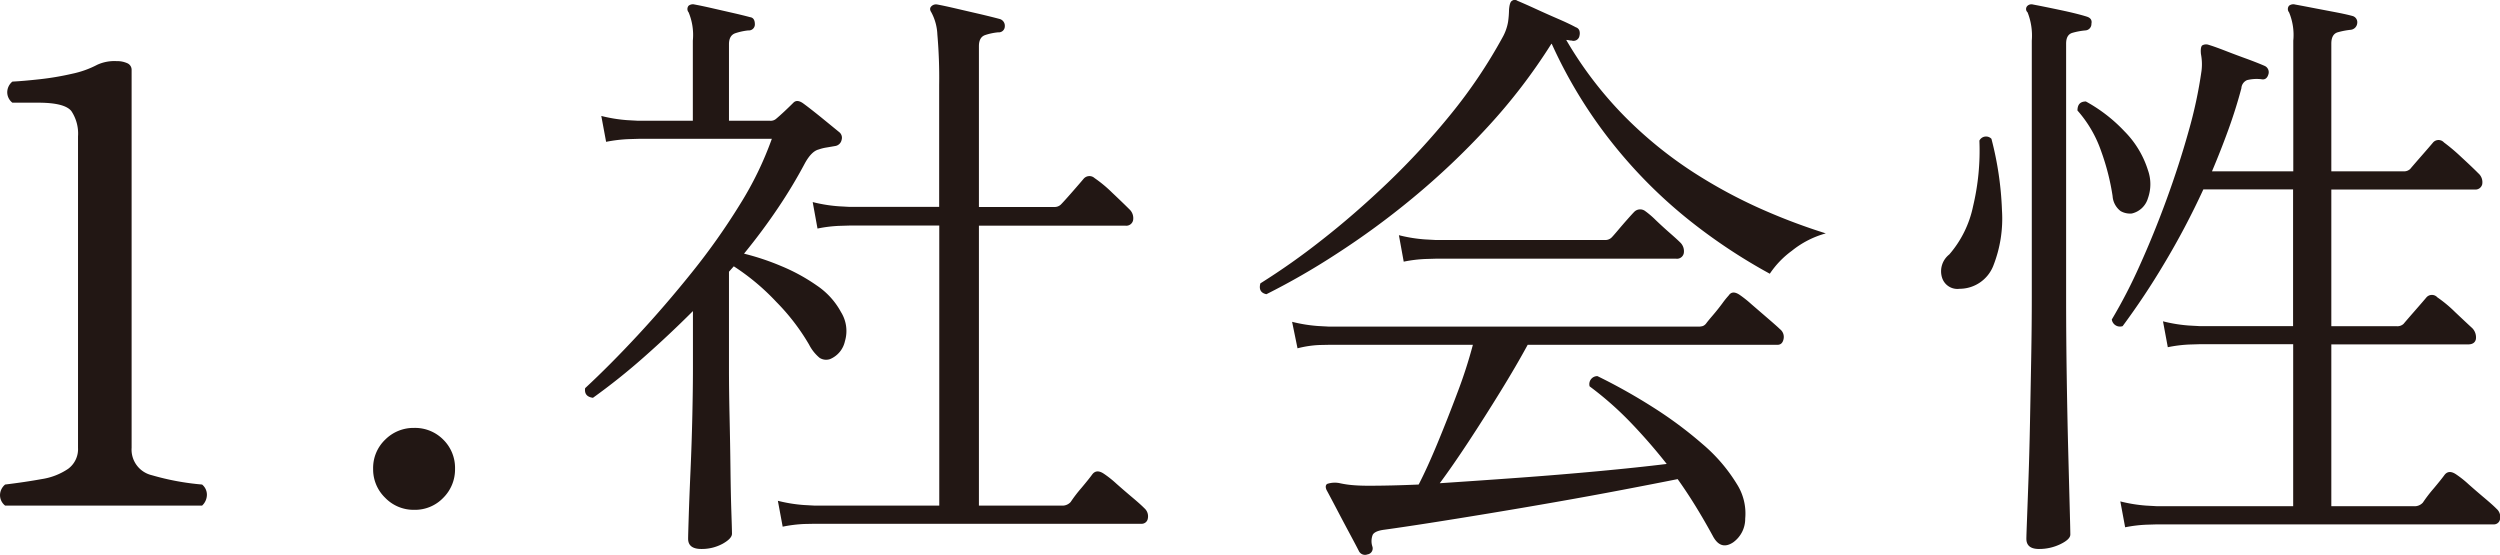 <svg xmlns="http://www.w3.org/2000/svg" width="124.528" height="27.64" viewBox="0 0 124.528 27.64"><path d="M-61.125,0a.663.663,0,0,1-.255-.54.7.7,0,0,1,.255-.51q.99-.12,1.815-.27a3.2,3.2,0,0,0,1.32-.51,1.217,1.217,0,0,0,.495-1.05V-18.39a2.017,2.017,0,0,0-.33-1.26q-.33-.42-1.65-.42h-1.29a.663.663,0,0,1-.255-.54.7.7,0,0,1,.255-.51q.57-.03,1.38-.12a13.883,13.883,0,0,0,1.59-.27,4.8,4.8,0,0,0,1.26-.45,2.047,2.047,0,0,1,.96-.18,1.23,1.23,0,0,1,.525.1.356.356,0,0,1,.225.345V-2.88A1.309,1.309,0,0,0-53.82-1.515a12.779,12.779,0,0,0,2.505.465.654.654,0,0,1,.24.51.746.746,0,0,1-.24.54Zm20.37.21a1.964,1.964,0,0,1-1.44-.6,1.964,1.964,0,0,1-.6-1.44,1.95,1.95,0,0,1,.6-1.455,1.989,1.989,0,0,1,1.44-.585,1.975,1.975,0,0,1,1.455.585,1.975,1.975,0,0,1,.585,1.455A1.989,1.989,0,0,1-39.3-.39,1.95,1.95,0,0,1-40.755.21Zm18.36.84-.24-1.29a7.428,7.428,0,0,0,1.29.21l.54.03h6.21V-13.95h-4.47l-.5.015a6.654,6.654,0,0,0-1.095.135l-.24-1.32a7.428,7.428,0,0,0,1.29.21l.54.03h4.47v-6.09a24.755,24.755,0,0,0-.09-2.5,2.547,2.547,0,0,0-.3-1.1q-.12-.18,0-.3a.325.325,0,0,1,.3-.09q.33.06.93.2t1.23.285q.63.15.96.24a.35.35,0,0,1,.24.36.3.3,0,0,1-.33.3,2.849,2.849,0,0,0-.645.135q-.315.105-.315.555v8.01h3.75a.446.446,0,0,0,.33-.12q.15-.15.57-.63t.57-.66a.379.379,0,0,1,.54-.03,6.549,6.549,0,0,1,.885.735q.555.525.855.825a.6.6,0,0,1,.18.54.345.345,0,0,1-.39.27h-7.29V0H-8.5a.552.552,0,0,0,.45-.18,7.1,7.1,0,0,1,.54-.705q.39-.465.54-.675.21-.27.57-.03a5.182,5.182,0,0,1,.63.5q.39.345.8.69t.585.525a.534.534,0,0,1,.18.51.309.309,0,0,1-.33.27H-20.8L-21.3.915A6.654,6.654,0,0,0-22.395,1.05Zm-4.05,1.11q-.66,0-.66-.51,0-.15.03-1.1t.09-2.31q.06-1.365.09-2.73t.03-2.355V-9.69q-1.2,1.2-2.46,2.31a31.652,31.652,0,0,1-2.52,2.01q-.45-.06-.39-.48,1.23-1.14,2.61-2.625t2.715-3.15A33.031,33.031,0,0,0-24.525-15a16.827,16.827,0,0,0,1.59-3.27h-6.63l-.5.015a7.261,7.261,0,0,0-1.125.135l-.24-1.29a7.428,7.428,0,0,0,1.29.21l.54.03h2.73v-3.99a2.928,2.928,0,0,0-.21-1.41.257.257,0,0,1,0-.33.342.342,0,0,1,.3-.06q.33.06.855.18l1.05.24q.525.12.855.21.24.03.24.36a.3.3,0,0,1-.33.3,3.1,3.1,0,0,0-.63.135q-.33.105-.33.555v3.81h2.04a.414.414,0,0,0,.3-.09q.18-.15.42-.375t.45-.435q.18-.18.48.03.33.24.9.7l.9.735a.357.357,0,0,1,.12.39.385.385,0,0,1-.3.3l-.435.075a2.118,2.118,0,0,0-.405.1q-.36.09-.69.69a24.633,24.633,0,0,1-1.335,2.22q-.765,1.14-1.695,2.28a12.457,12.457,0,0,1,1.845.615,9.264,9.264,0,0,1,1.785.975,3.732,3.732,0,0,1,1.2,1.32,1.778,1.778,0,0,1,.195,1.455,1.252,1.252,0,0,1-.735.885.6.6,0,0,1-.525-.06,2.091,2.091,0,0,1-.525-.66,10.662,10.662,0,0,0-1.635-2.13,11.345,11.345,0,0,0-2.115-1.77l-.24.27v4.8q0,1.08.03,2.43t.045,2.61q.015,1.26.045,2.145t.03,1.065q0,.24-.465.5A2.179,2.179,0,0,1-26.445,2.16Zm33.18.27a.341.341,0,0,1-.42-.15q-.12-.24-.45-.855T5.205.18q-.33-.63-.51-.96-.09-.21.03-.3a1.192,1.192,0,0,1,.66-.03A4.754,4.754,0,0,0,6-1.02q.345.03.795.03.54,0,1.17-.015t1.32-.045q.42-.81.93-2.04T11.22-5.64a23.555,23.555,0,0,0,.765-2.37H4.845L4.35-8a5.2,5.2,0,0,0-1.1.165l-.27-1.32a7.424,7.424,0,0,0,1.305.21l.555.03h18.36a.78.78,0,0,0,.24-.03.4.4,0,0,0,.18-.15q.09-.12.33-.4t.465-.585a4.383,4.383,0,0,1,.315-.39q.18-.27.54-.03a5.67,5.67,0,0,1,.585.465l.87.75q.435.375.555.495a.489.489,0,0,1,.18.495q-.06.285-.3.285H14.715q-.57,1.05-1.365,2.34t-1.59,2.5q-.8,1.215-1.425,2.055,1.83-.12,3.9-.27t4.005-.33q1.935-.18,3.4-.36A27.674,27.674,0,0,0,19.8-4.185a16.386,16.386,0,0,0-2-1.755.4.4,0,0,1,.39-.51A28.336,28.336,0,0,1,20.97-4.89a20.156,20.156,0,0,1,2.46,1.83,8.213,8.213,0,0,1,1.7,1.98,2.727,2.727,0,0,1,.42,1.725,1.441,1.441,0,0,1-.6,1.185q-.63.42-1.02-.33Q23.505.72,23.07.015T22.185-1.32q-1.2.24-2.775.54t-3.285.6q-1.71.3-3.345.57T9.8.87q-1.35.21-2.22.33-.48.06-.585.255a.86.86,0,0,0-.015.585A.3.3,0,0,1,6.735,2.43ZM1.7-10.53q-.42-.09-.3-.54A34.338,34.338,0,0,0,4.44-13.215q1.635-1.275,3.3-2.865a36.679,36.679,0,0,0,3.15-3.42,25.179,25.179,0,0,0,2.565-3.81,2.4,2.4,0,0,0,.285-.8,4.641,4.641,0,0,0,.045-.585q.03-.39.15-.45a.225.225,0,0,1,.27,0q.36.15.915.405t1.11.495q.555.24.885.42a.269.269,0,0,1,.18.18.488.488,0,0,1,0,.24.3.3,0,0,1-.39.24.7.7,0,0,1-.135-.015.7.7,0,0,0-.135-.015,19.124,19.124,0,0,0,3.03,3.93,20.458,20.458,0,0,0,3.48,2.775,24.9,24.9,0,0,0,3.465,1.83,29.941,29.941,0,0,0,2.955,1.1,4.643,4.643,0,0,0-1.695.87,4.513,4.513,0,0,0-1.095,1.14,27.8,27.8,0,0,1-3.81-2.505,24.013,24.013,0,0,1-3.855-3.78,23.445,23.445,0,0,1-3.2-5.175l-.03.03a28.423,28.423,0,0,1-3.165,4.125,37.548,37.548,0,0,1-3.735,3.54,39.853,39.853,0,0,1-3.825,2.8A35.58,35.58,0,0,1,1.7-10.53Zm6.84-1.62L8.3-13.47a7.427,7.427,0,0,0,1.29.21l.54.03h8.43a.446.446,0,0,0,.33-.12q.09-.09.33-.375t.48-.555q.24-.27.33-.36a.416.416,0,0,1,.54-.03,4.434,4.434,0,0,1,.525.45q.345.33.705.645t.51.465a.6.6,0,0,1,.18.54.345.345,0,0,1-.39.27H10.155l-.51.015A6.693,6.693,0,0,0,8.535-12.15ZM44.475,1.08l-.24-1.29a7.428,7.428,0,0,0,1.29.21l.54.03h6.78V-8.04h-4.65l-.495.015a6.654,6.654,0,0,0-1.1.135l-.24-1.29a7.428,7.428,0,0,0,1.29.21l.54.03h4.65v-6.81h-4.47a38.508,38.508,0,0,1-1.965,3.72,36.78,36.78,0,0,1-2.055,3.09.412.412,0,0,1-.54-.33,25.654,25.654,0,0,0,1.395-2.7q.705-1.56,1.335-3.285t1.095-3.39a22.284,22.284,0,0,0,.645-3.015,2.67,2.67,0,0,0,.015-.48,2.932,2.932,0,0,0-.045-.36q-.03-.33.06-.42a.38.38,0,0,1,.33-.03q.3.09.84.3t1.08.405q.54.2.87.345a.344.344,0,0,1,.18.42q-.09.3-.36.24a2.014,2.014,0,0,0-.7.045.466.466,0,0,0-.285.405q-.27,1.02-.645,2.055T48.8-16.65h4.05v-6.51a2.928,2.928,0,0,0-.21-1.41.257.257,0,0,1,0-.33.342.342,0,0,1,.3-.06q.33.06.87.165l1.1.21q.555.105.885.195a.322.322,0,0,1,.24.36.363.363,0,0,1-.33.33,3.859,3.859,0,0,0-.63.12q-.33.09-.33.57v6.36h3.6a.446.446,0,0,0,.33-.12q.15-.18.57-.66t.57-.66a.363.363,0,0,1,.54,0,9.464,9.464,0,0,1,.87.735q.57.525.84.8a.587.587,0,0,1,.195.555.346.346,0,0,1-.375.255h-7.14v6.81h3.27a.446.446,0,0,0,.33-.12q.15-.18.57-.66t.57-.66a.363.363,0,0,1,.54,0,6.548,6.548,0,0,1,.885.735q.555.525.855.8a.653.653,0,0,1,.18.555q-.06.255-.39.255h-6.81V.03h4.11a.552.552,0,0,0,.45-.18,7.1,7.1,0,0,1,.54-.705q.39-.465.54-.675.21-.27.57-.03a5.182,5.182,0,0,1,.63.5q.39.345.8.69t.585.525a.534.534,0,0,1,.18.51.309.309,0,0,1-.33.27H46.065l-.5.015A6.654,6.654,0,0,0,44.475,1.08Zm-4.29,1.08q-.63,0-.63-.51,0-.12.03-.915T39.66-1.32q.045-1.26.075-2.8t.06-3.18q.03-1.635.03-3.1V-23.16a3.156,3.156,0,0,0-.21-1.41.219.219,0,0,1,0-.33.294.294,0,0,1,.27-.06q.48.09,1.335.27t1.335.33q.3.09.24.36a.319.319,0,0,1-.3.33,3.494,3.494,0,0,0-.645.12q-.315.09-.315.54v12.63q0,1.92.03,3.93t.075,3.735q.045,1.725.075,2.85t.03,1.305q0,.24-.495.48A2.409,2.409,0,0,1,40.185,2.16ZM36.225-10.8a.8.8,0,0,1-.87-.555,1.064,1.064,0,0,1,.36-1.155,5.307,5.307,0,0,0,1.185-2.4,11.957,11.957,0,0,0,.315-3.27.37.37,0,0,1,.6-.09,16.31,16.31,0,0,1,.525,3.57,6.4,6.4,0,0,1-.435,2.76A1.807,1.807,0,0,1,36.225-10.8Zm8.58-3.75a.953.953,0,0,1-.555-.12,1.025,1.025,0,0,1-.4-.75,11.661,11.661,0,0,0-.57-2.235A6.019,6.019,0,0,0,42.1-19.68q0-.45.42-.45a7.737,7.737,0,0,1,1.92,1.485,4.774,4.774,0,0,1,1.17,1.935,2.084,2.084,0,0,1,0,1.4A1.094,1.094,0,0,1,44.805-14.55Z" transform="translate(61.381 25.185)" fill="#221714"/></svg>